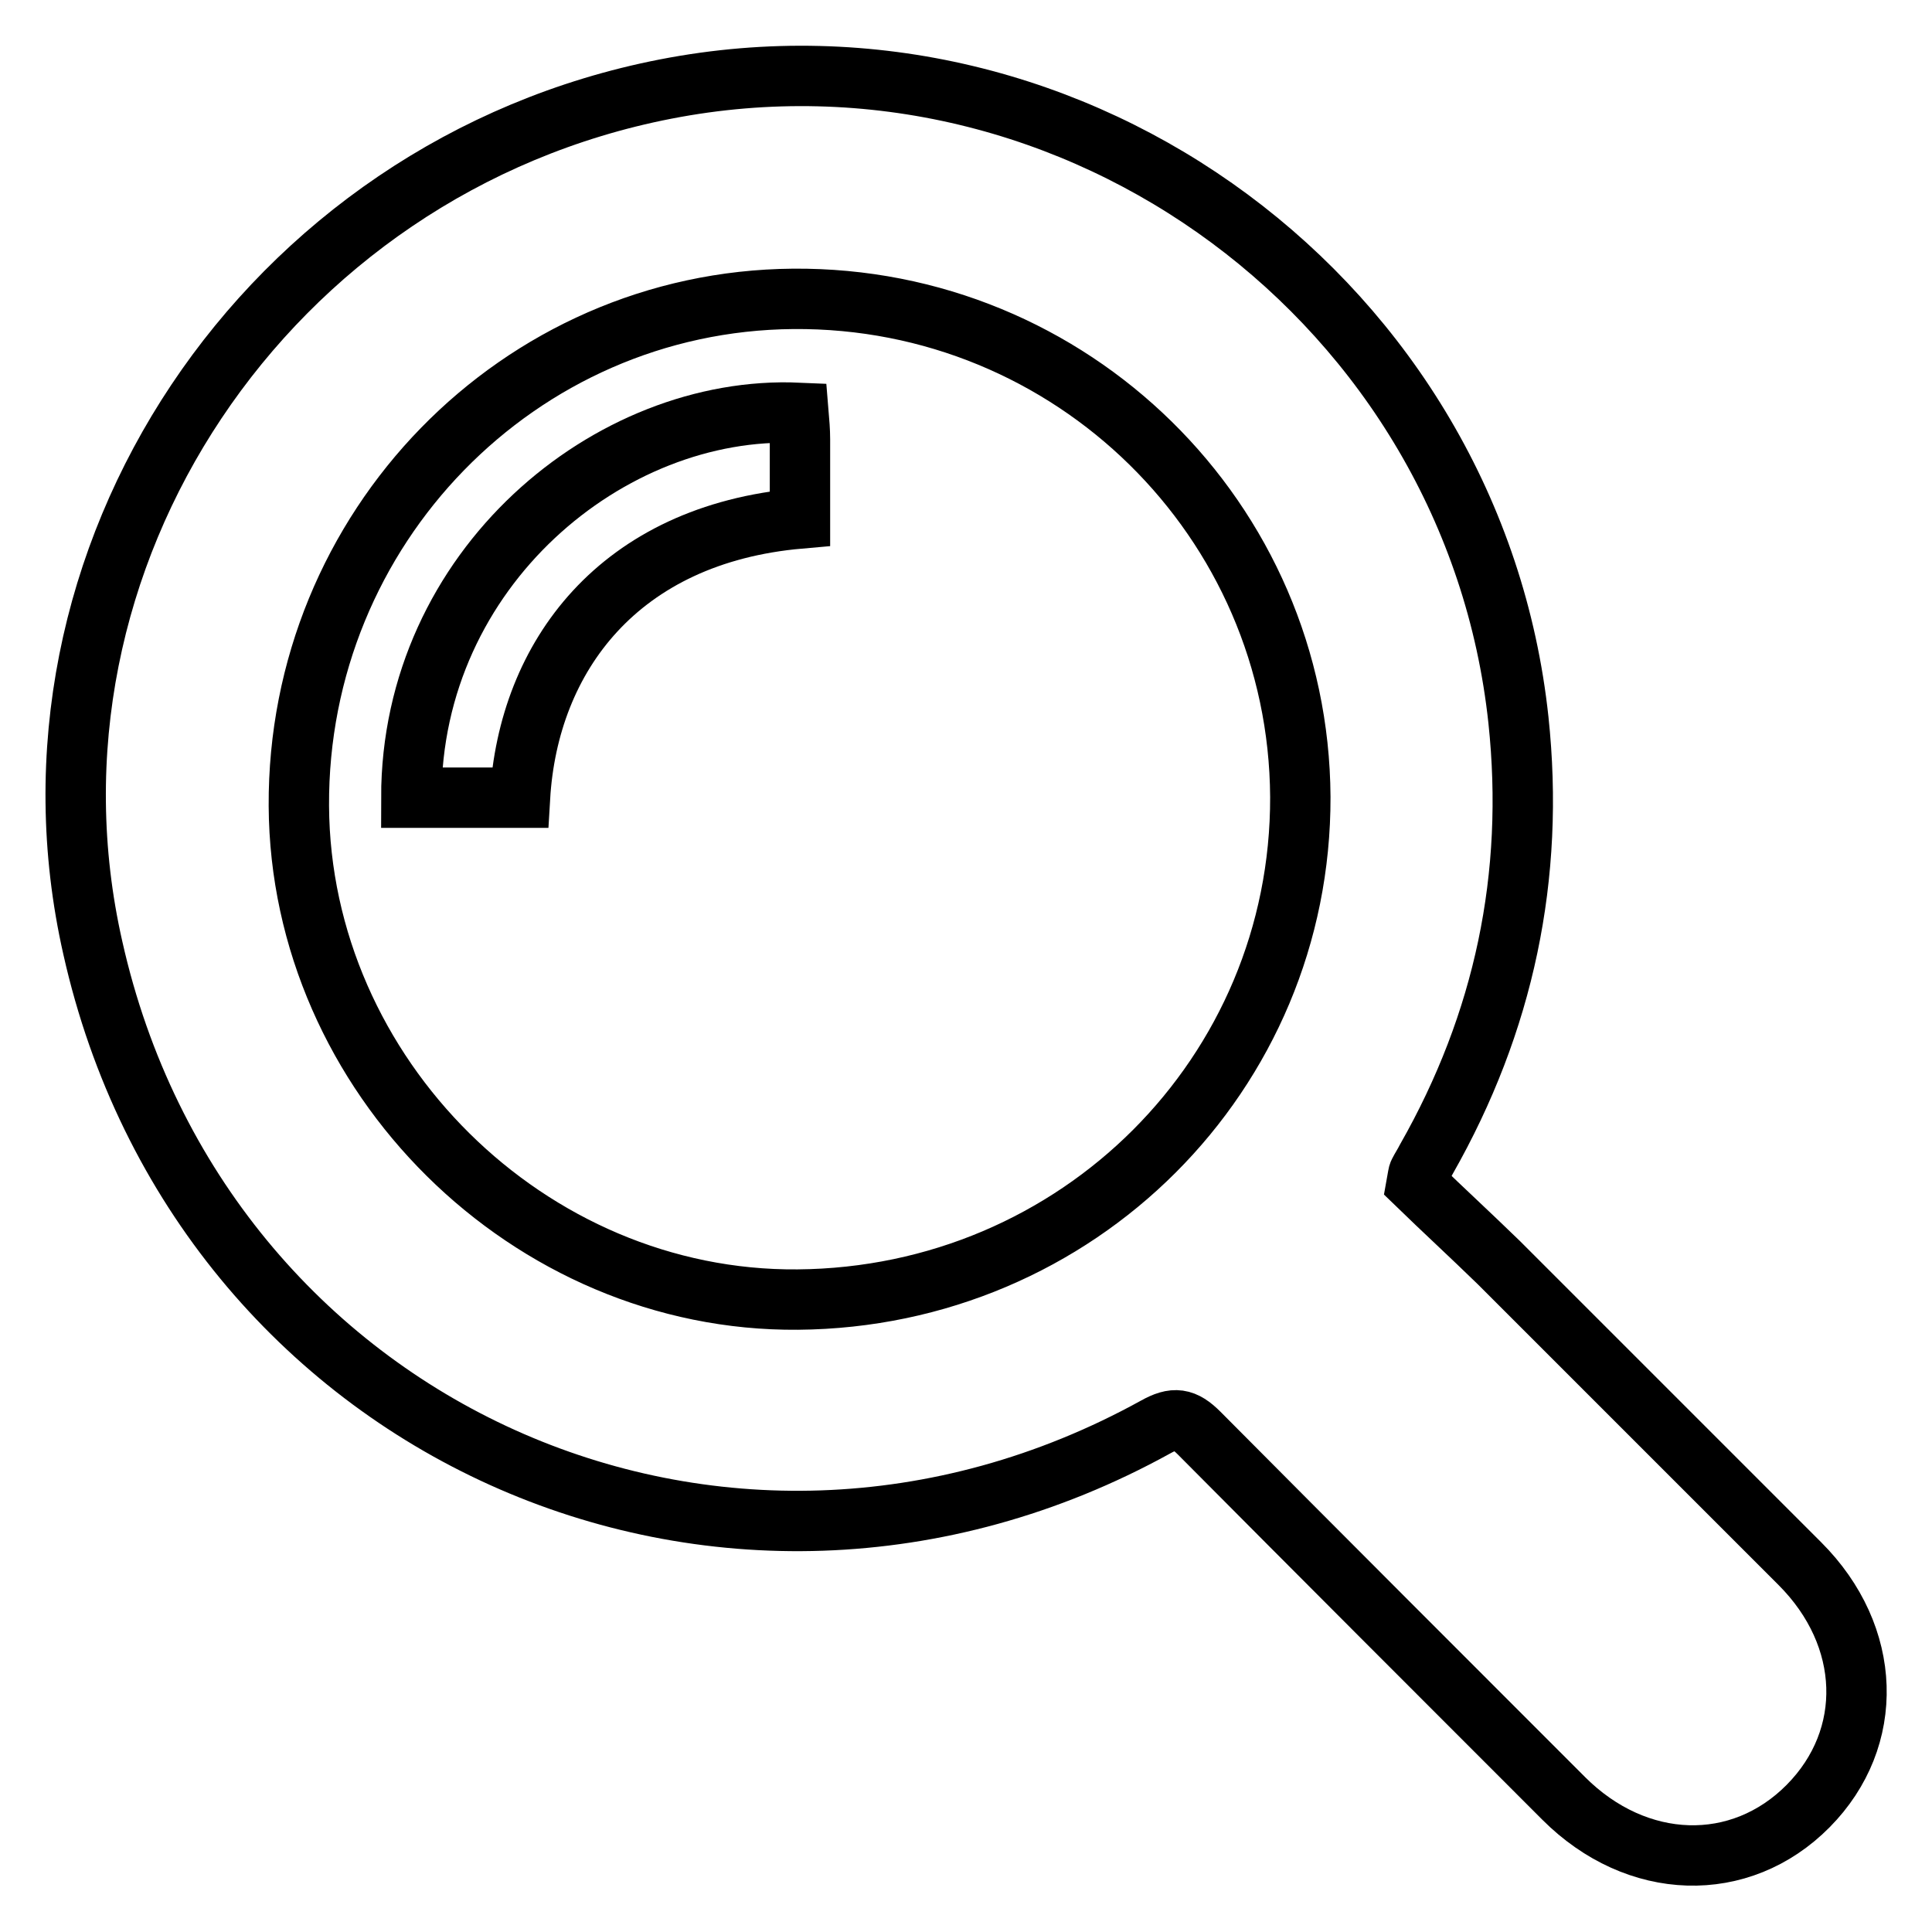 <?xml version="1.0" encoding="utf-8"?>
<!-- Svg Vector Icons : http://www.onlinewebfonts.com/icon -->
<!DOCTYPE svg PUBLIC "-//W3C//DTD SVG 1.1//EN" "http://www.w3.org/Graphics/SVG/1.1/DTD/svg11.dtd">
<svg version="1.1" xmlns="http://www.w3.org/2000/svg" xmlns:xlink="http://www.w3.org/1999/xlink" x="0px" y="0px" viewBox="0 0 256 256" enable-background="new 0 0 256 256" xml:space="preserve">
<g> <path stroke-width="8" fill-opacity="0" stroke="#000000"  d="M187.7,156.9c3.4,3.3,7.2,6.8,10.9,10.4c13.3,13.3,26.6,26.6,39.9,39.9c9.6,9.6,10,23.1,1.1,32.1 c-9,9.1-22.7,8.7-32.4-1c-16.1-16.1-32.2-32.2-48.3-48.4c-2-2-3.3-2.2-5.8-0.8c-57.3,31.6-126.5,0.3-140.8-63.5 C0.6,74,35.3,22.1,88.2,11.8c54.5-10.6,107.1,28.5,113,83.6c2.2,20.7-1.9,40.1-12.2,58.2c-0.3,0.6-0.7,1.2-1,1.8 C187.9,155.6,187.9,155.8,187.7,156.9L187.7,156.9z M105.7,172.2c37.1-0.3,66.7-29.9,66.6-66.6c-0.2-36.7-30.3-66.3-67.2-66 C68.7,39.9,39.4,70,39.6,106.8C39.8,142.5,70.1,172.5,105.7,172.2z"/> <path stroke-width="8" fill-opacity="0" stroke="#000000"  d="M54.5,105.7c0-30.4,26.3-52.1,51.3-51c0.1,1.2,0.2,2.4,0.2,3.5c0,3.5,0,7,0,10.5c-24,2.1-36,18.3-37.1,37 L54.5,105.7z"/></g>
</svg>